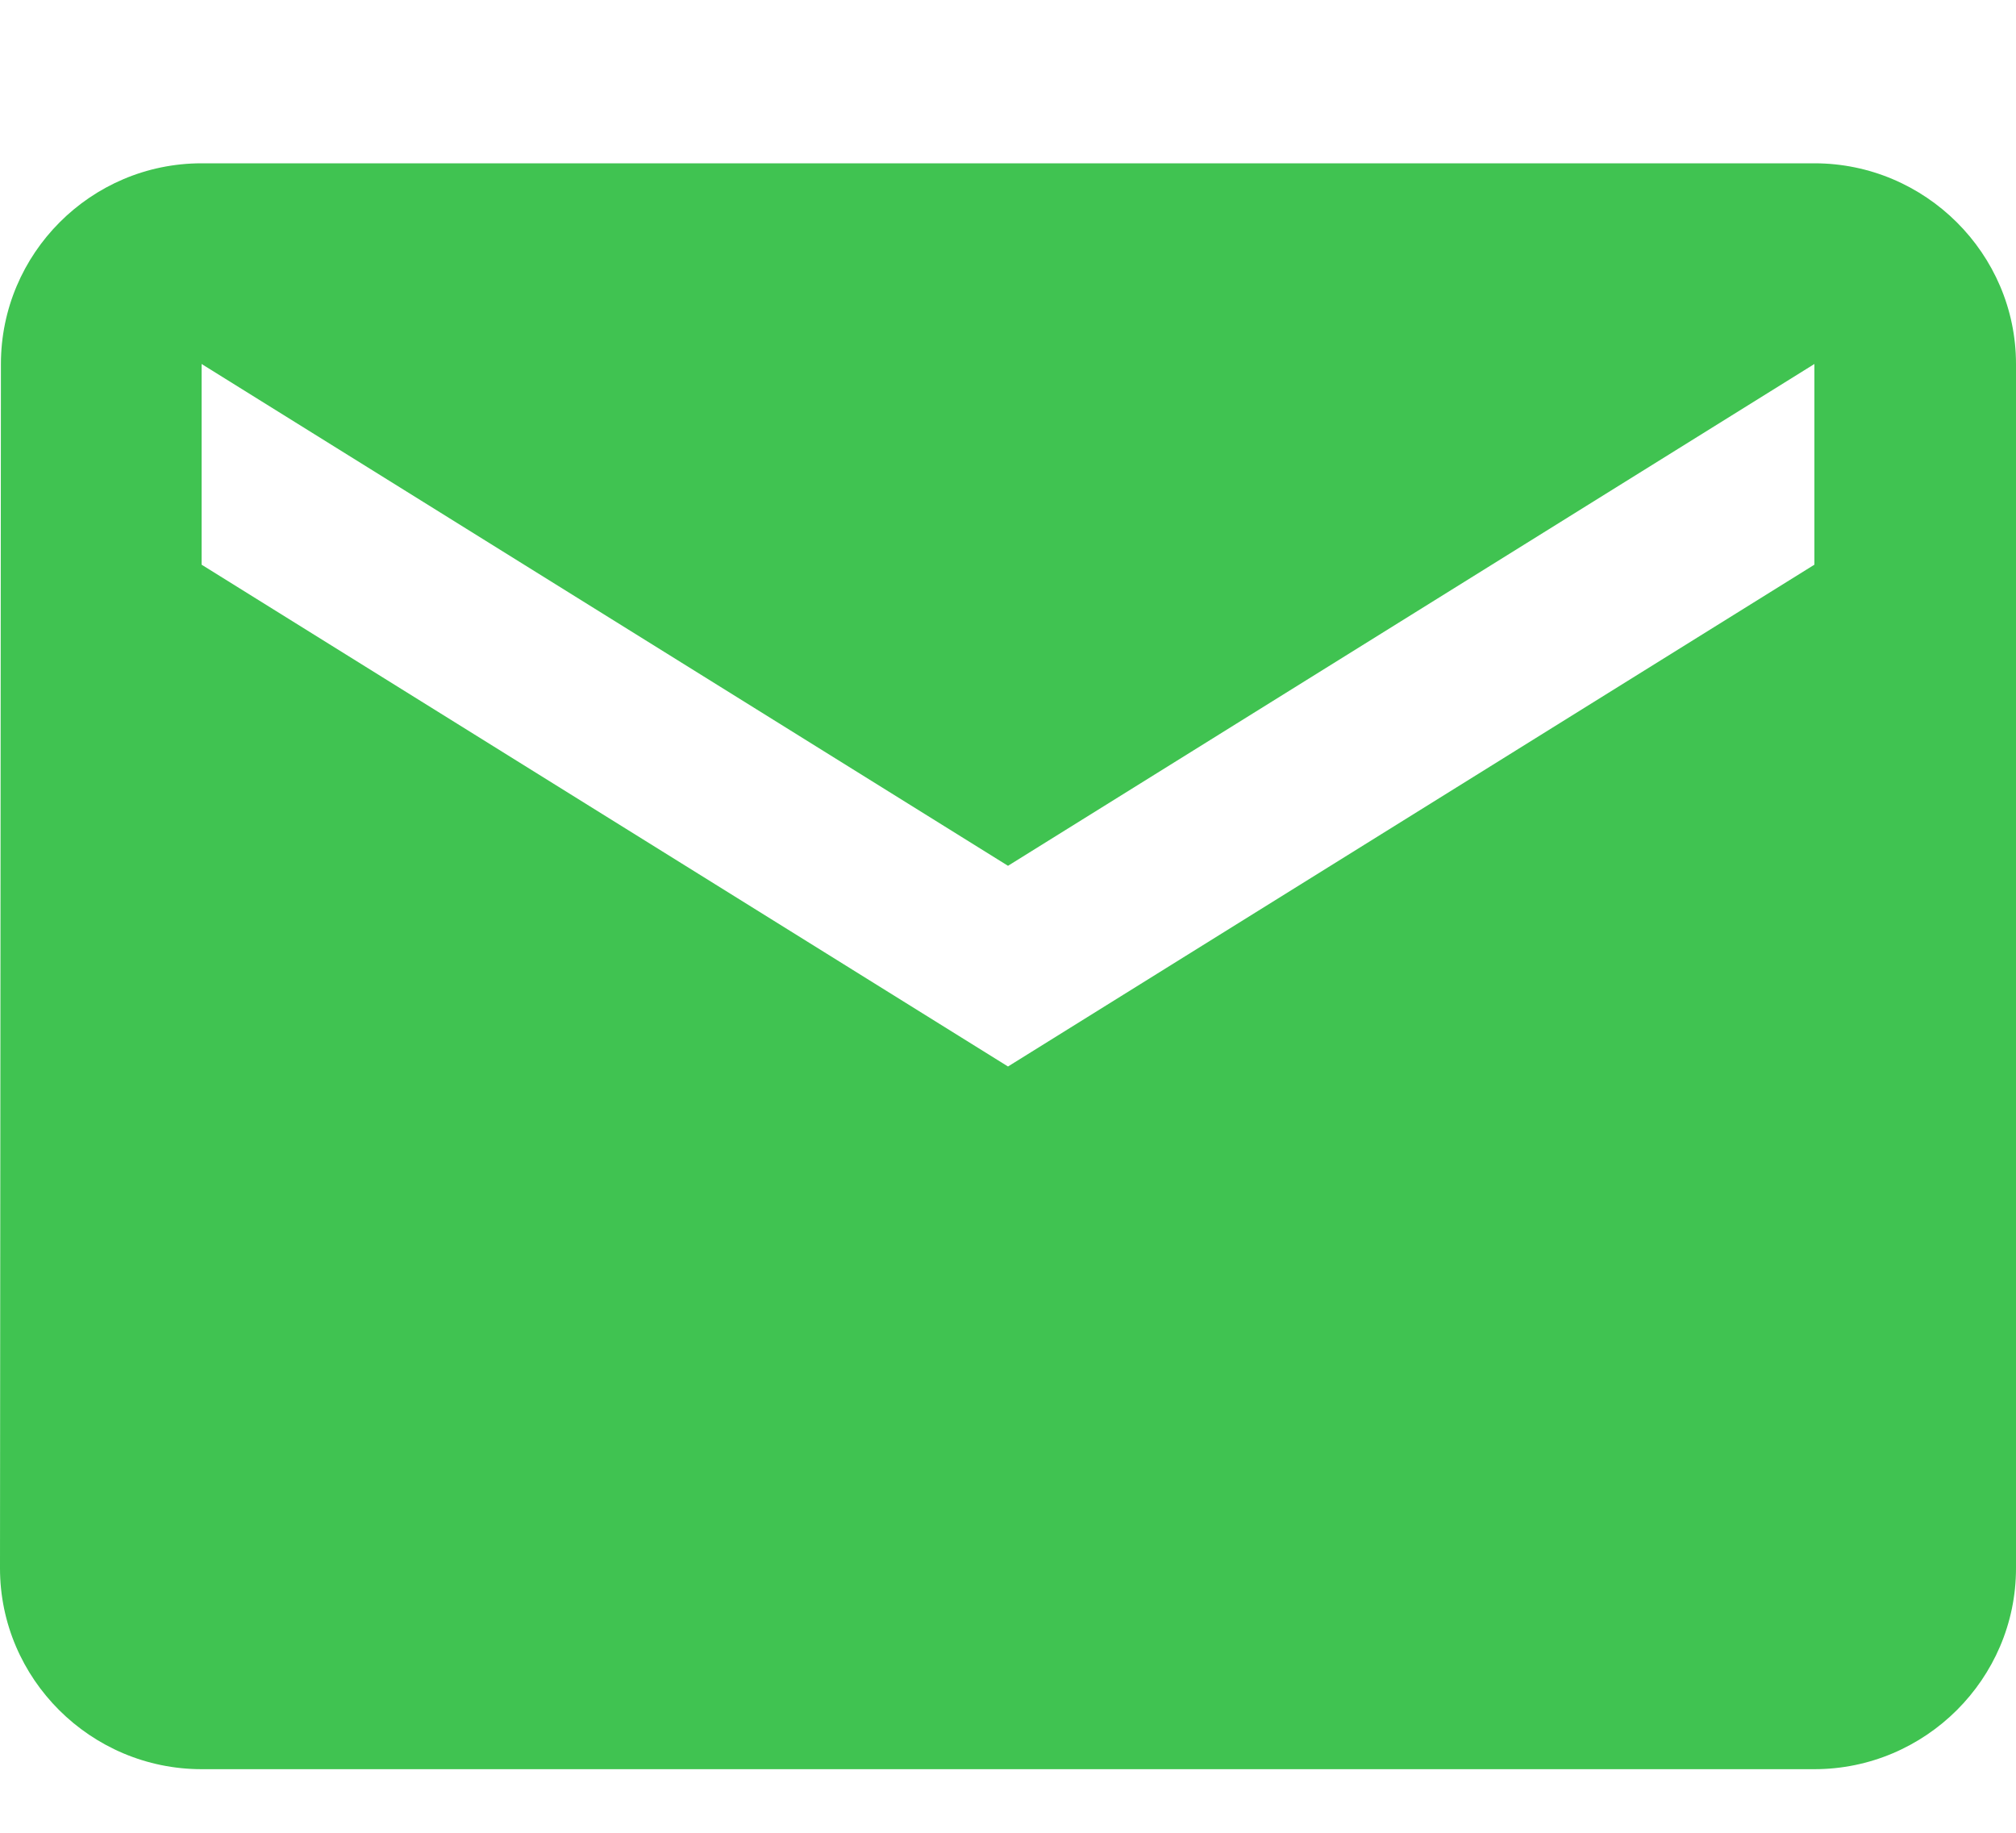 <svg width="11" height="10" viewBox="0 0 11 10" fill="none" xmlns="http://www.w3.org/2000/svg">
<path d="M9.9 0.891H1.1C0.495 0.891 0.005 1.384 0.005 1.986L0 8.557C0 9.16 0.495 9.653 1.1 9.653H9.9C10.505 9.653 11 9.16 11 8.557V1.986C11 1.384 10.505 0.891 9.9 0.891ZM9.9 3.081L5.5 5.819L1.1 3.081V1.986L5.5 4.724L9.9 1.986V3.081Z" fill="#40C351"/>
</svg>
